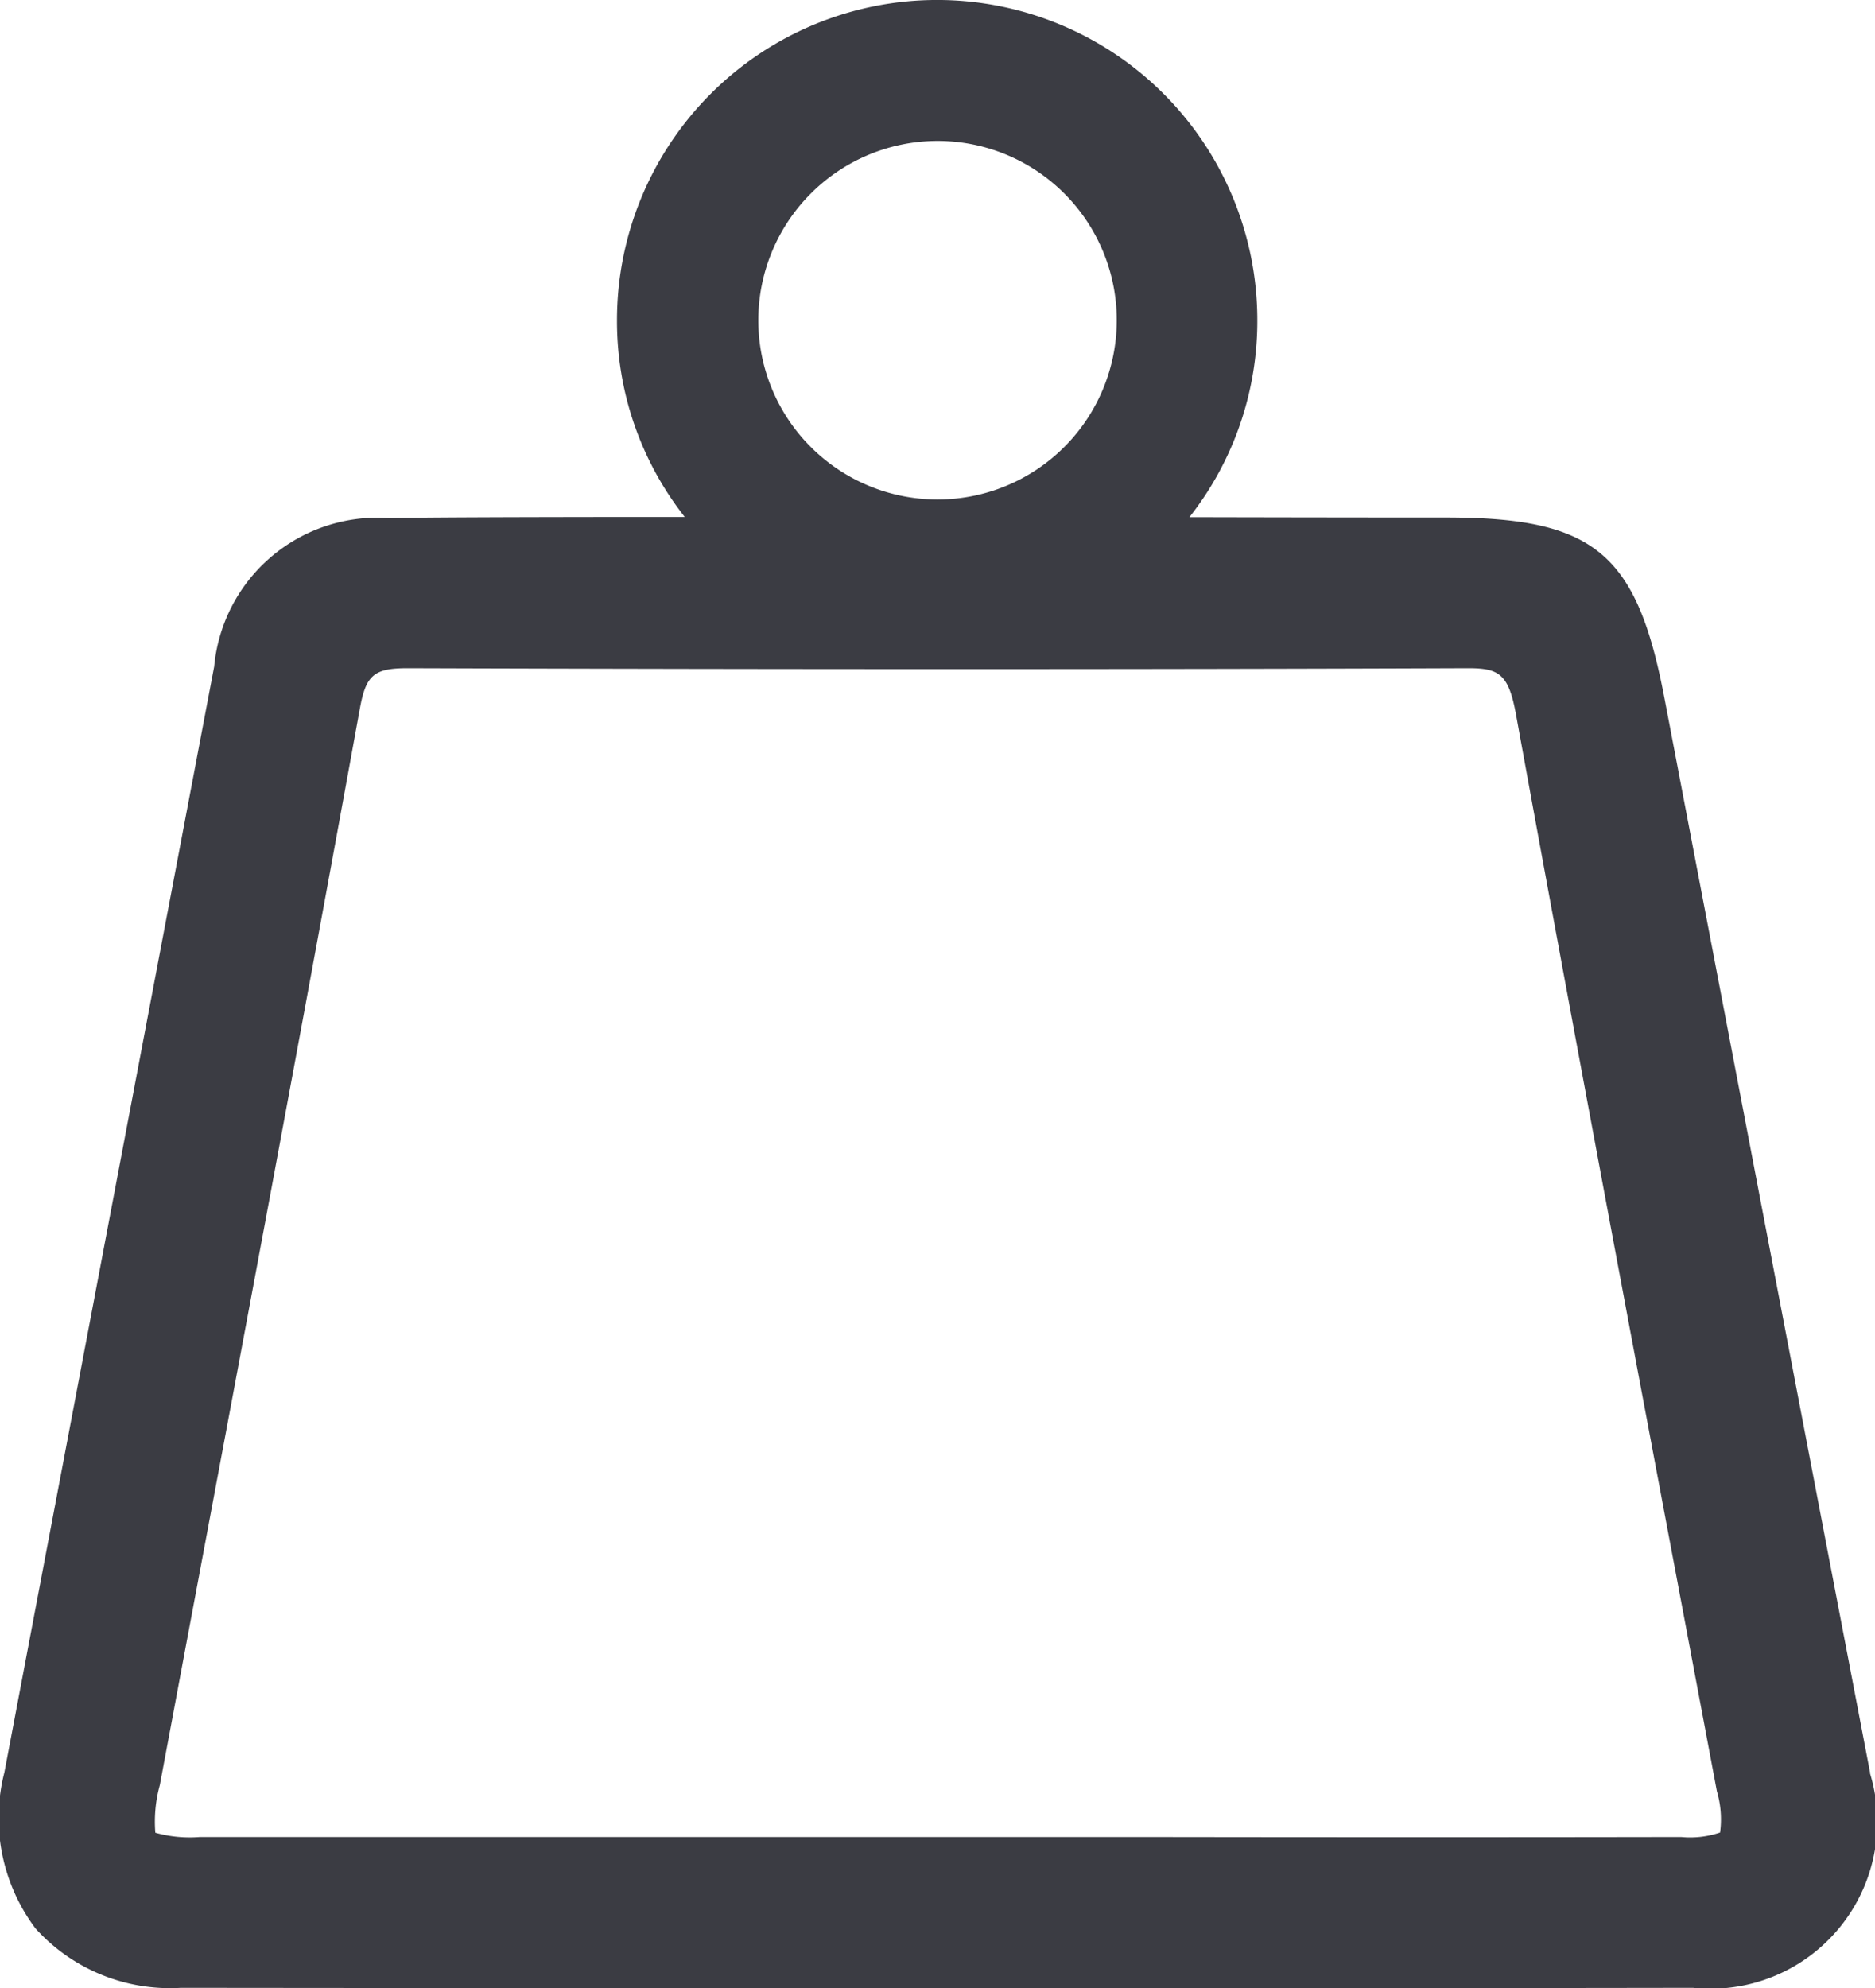 <svg xmlns="http://www.w3.org/2000/svg" width="37.723" height="39.992" viewBox="0 0 37.723 39.992">
  <path id="Tracciato_4096" data-name="Tracciato 4096" d="M235.5,36.949a2.574,2.574,0,0,1-.9-.086,2.762,2.762,0,0,1,.09-.956l.483-2.579c1.171-6.243,2.382-12.7,3.543-19.079.122-.672.283-.809.96-.809,7.711.025,14.686.025,21.337,0,.624,0,.814.116.963.936,1.151,6.314,2.358,12.726,3.53,18.94l.511,2.713a1.991,1.991,0,0,1,.064.83,1.878,1.878,0,0,1-.784.09c-3.738.007-7.581.005-10.97,0h-8.632q-5.1,0-10.192,0M250.336,2.835a3.606,3.606,0,1,1-3.605,3.607,3.61,3.61,0,0,1,3.605-3.607M269.1,35.66l-1.285-6.705q-1.429-7.462-2.855-14.922c-.555-2.907-1.41-3.618-4.355-3.624-.064,0-2.246,0-5.2-.007a6.371,6.371,0,0,0,1.366-3.961,6.441,6.441,0,1,0-12.883,0,6.369,6.369,0,0,0,1.363,3.957c-3.424,0-5.423.01-5.949.023a3.3,3.3,0,0,0-3.518,2.985l-.821,4.326q-1.7,8.959-3.4,17.919a3.693,3.693,0,0,0,.627,3.138,3.644,3.644,0,0,0,2.924,1.194c5.023.005,10.1.008,15.211.008,5.058,0,10.14,0,15.21-.008a3.355,3.355,0,0,0,3.56-4.323" transform="translate(-231.475)" fill="#3b3c43"/>
</svg>
